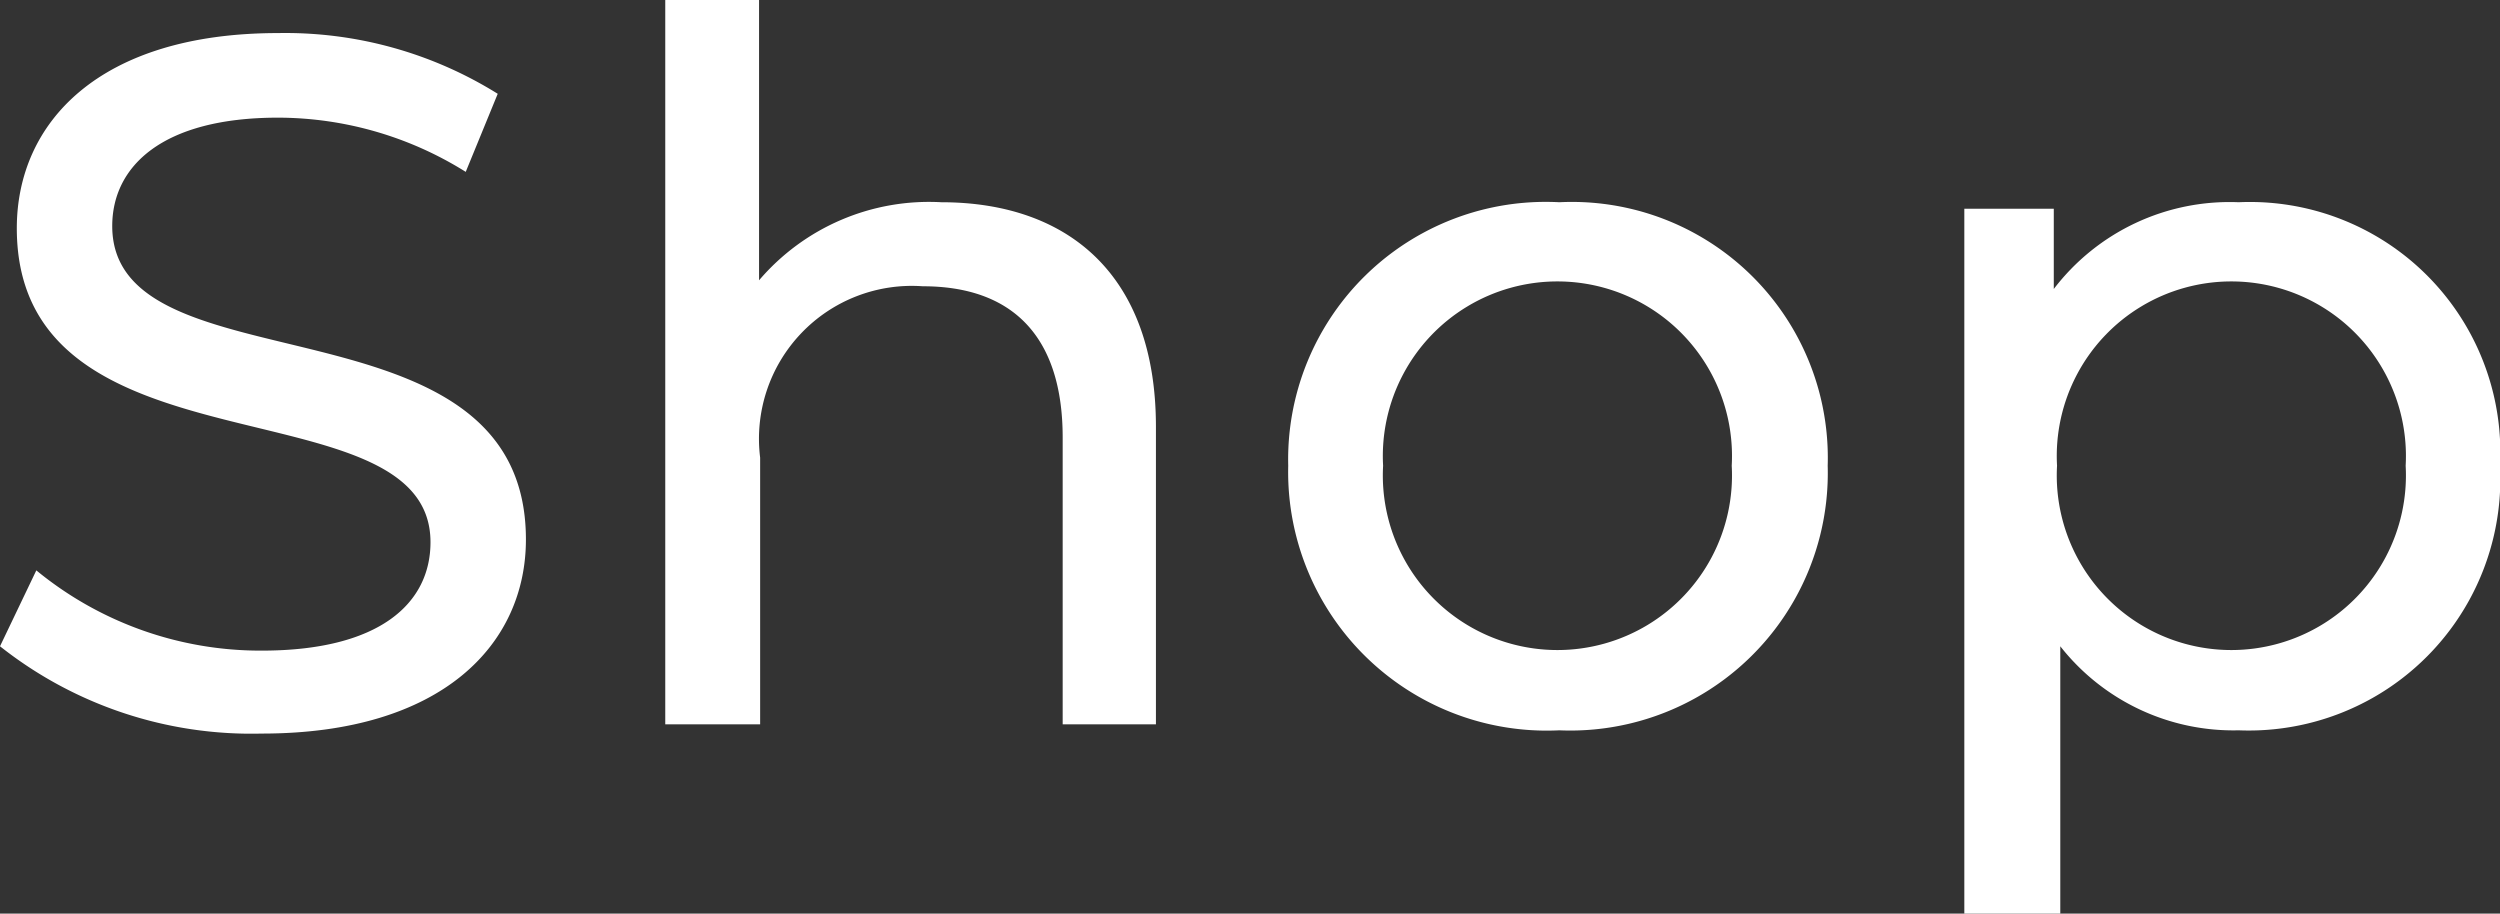 <svg id="レイヤー_1" data-name="レイヤー 1" xmlns="http://www.w3.org/2000/svg" viewBox="0 0 46.11 16.85"><rect x="0" y="0" width="46.11" height="16.85" fill="#333333" stroke="none"/><defs><style>.cls-1{fill:#fff;}</style></defs><path class="cls-1" d="M0,11.92l.67-1.4A6.51,6.51,0,0,0,4.83,12C7,12,7.94,11.13,7.94,10,7.94,7,.31,8.89.31,4.21.31,2.27,1.82.61,5.13.61A7.4,7.4,0,0,1,9.18,1.73L8.59,3.17a6.54,6.54,0,0,0-3.46-1c-2.14,0-3.06.9-3.06,2,0,3.08,7.63,1.15,7.63,5.78,0,1.93-1.54,3.58-4.87,3.58A7.47,7.47,0,0,1,0,11.92Z"/><path class="cls-1" d="M21.32,7.87v5.49H19.6V8.07c0-1.88-.94-2.79-2.58-2.79a2.82,2.82,0,0,0-3,3.16v4.92H12.27V0H14V5.17a4.12,4.12,0,0,1,3.36-1.44C19.69,3.73,21.32,5.06,21.32,7.87Z"/><path class="cls-1" d="M23.76,8.59a4.75,4.75,0,0,1,5-4.86,4.72,4.72,0,0,1,4.95,4.86,4.75,4.75,0,0,1-4.95,4.88A4.77,4.77,0,0,1,23.76,8.59Zm8.18,0a3.22,3.22,0,1,0-6.43,0,3.22,3.22,0,1,0,6.43,0Z"/><path class="cls-1" d="M46.11,8.59a4.64,4.64,0,0,1-4.82,4.88A4.06,4.06,0,0,1,38,11.92v4.93H36.23v-13h1.65V5.33a4.08,4.08,0,0,1,3.41-1.6A4.62,4.62,0,0,1,46.11,8.59Zm-1.74,0a3.22,3.22,0,1,0-6.43,0,3.22,3.22,0,1,0,6.43,0Z"/></svg>